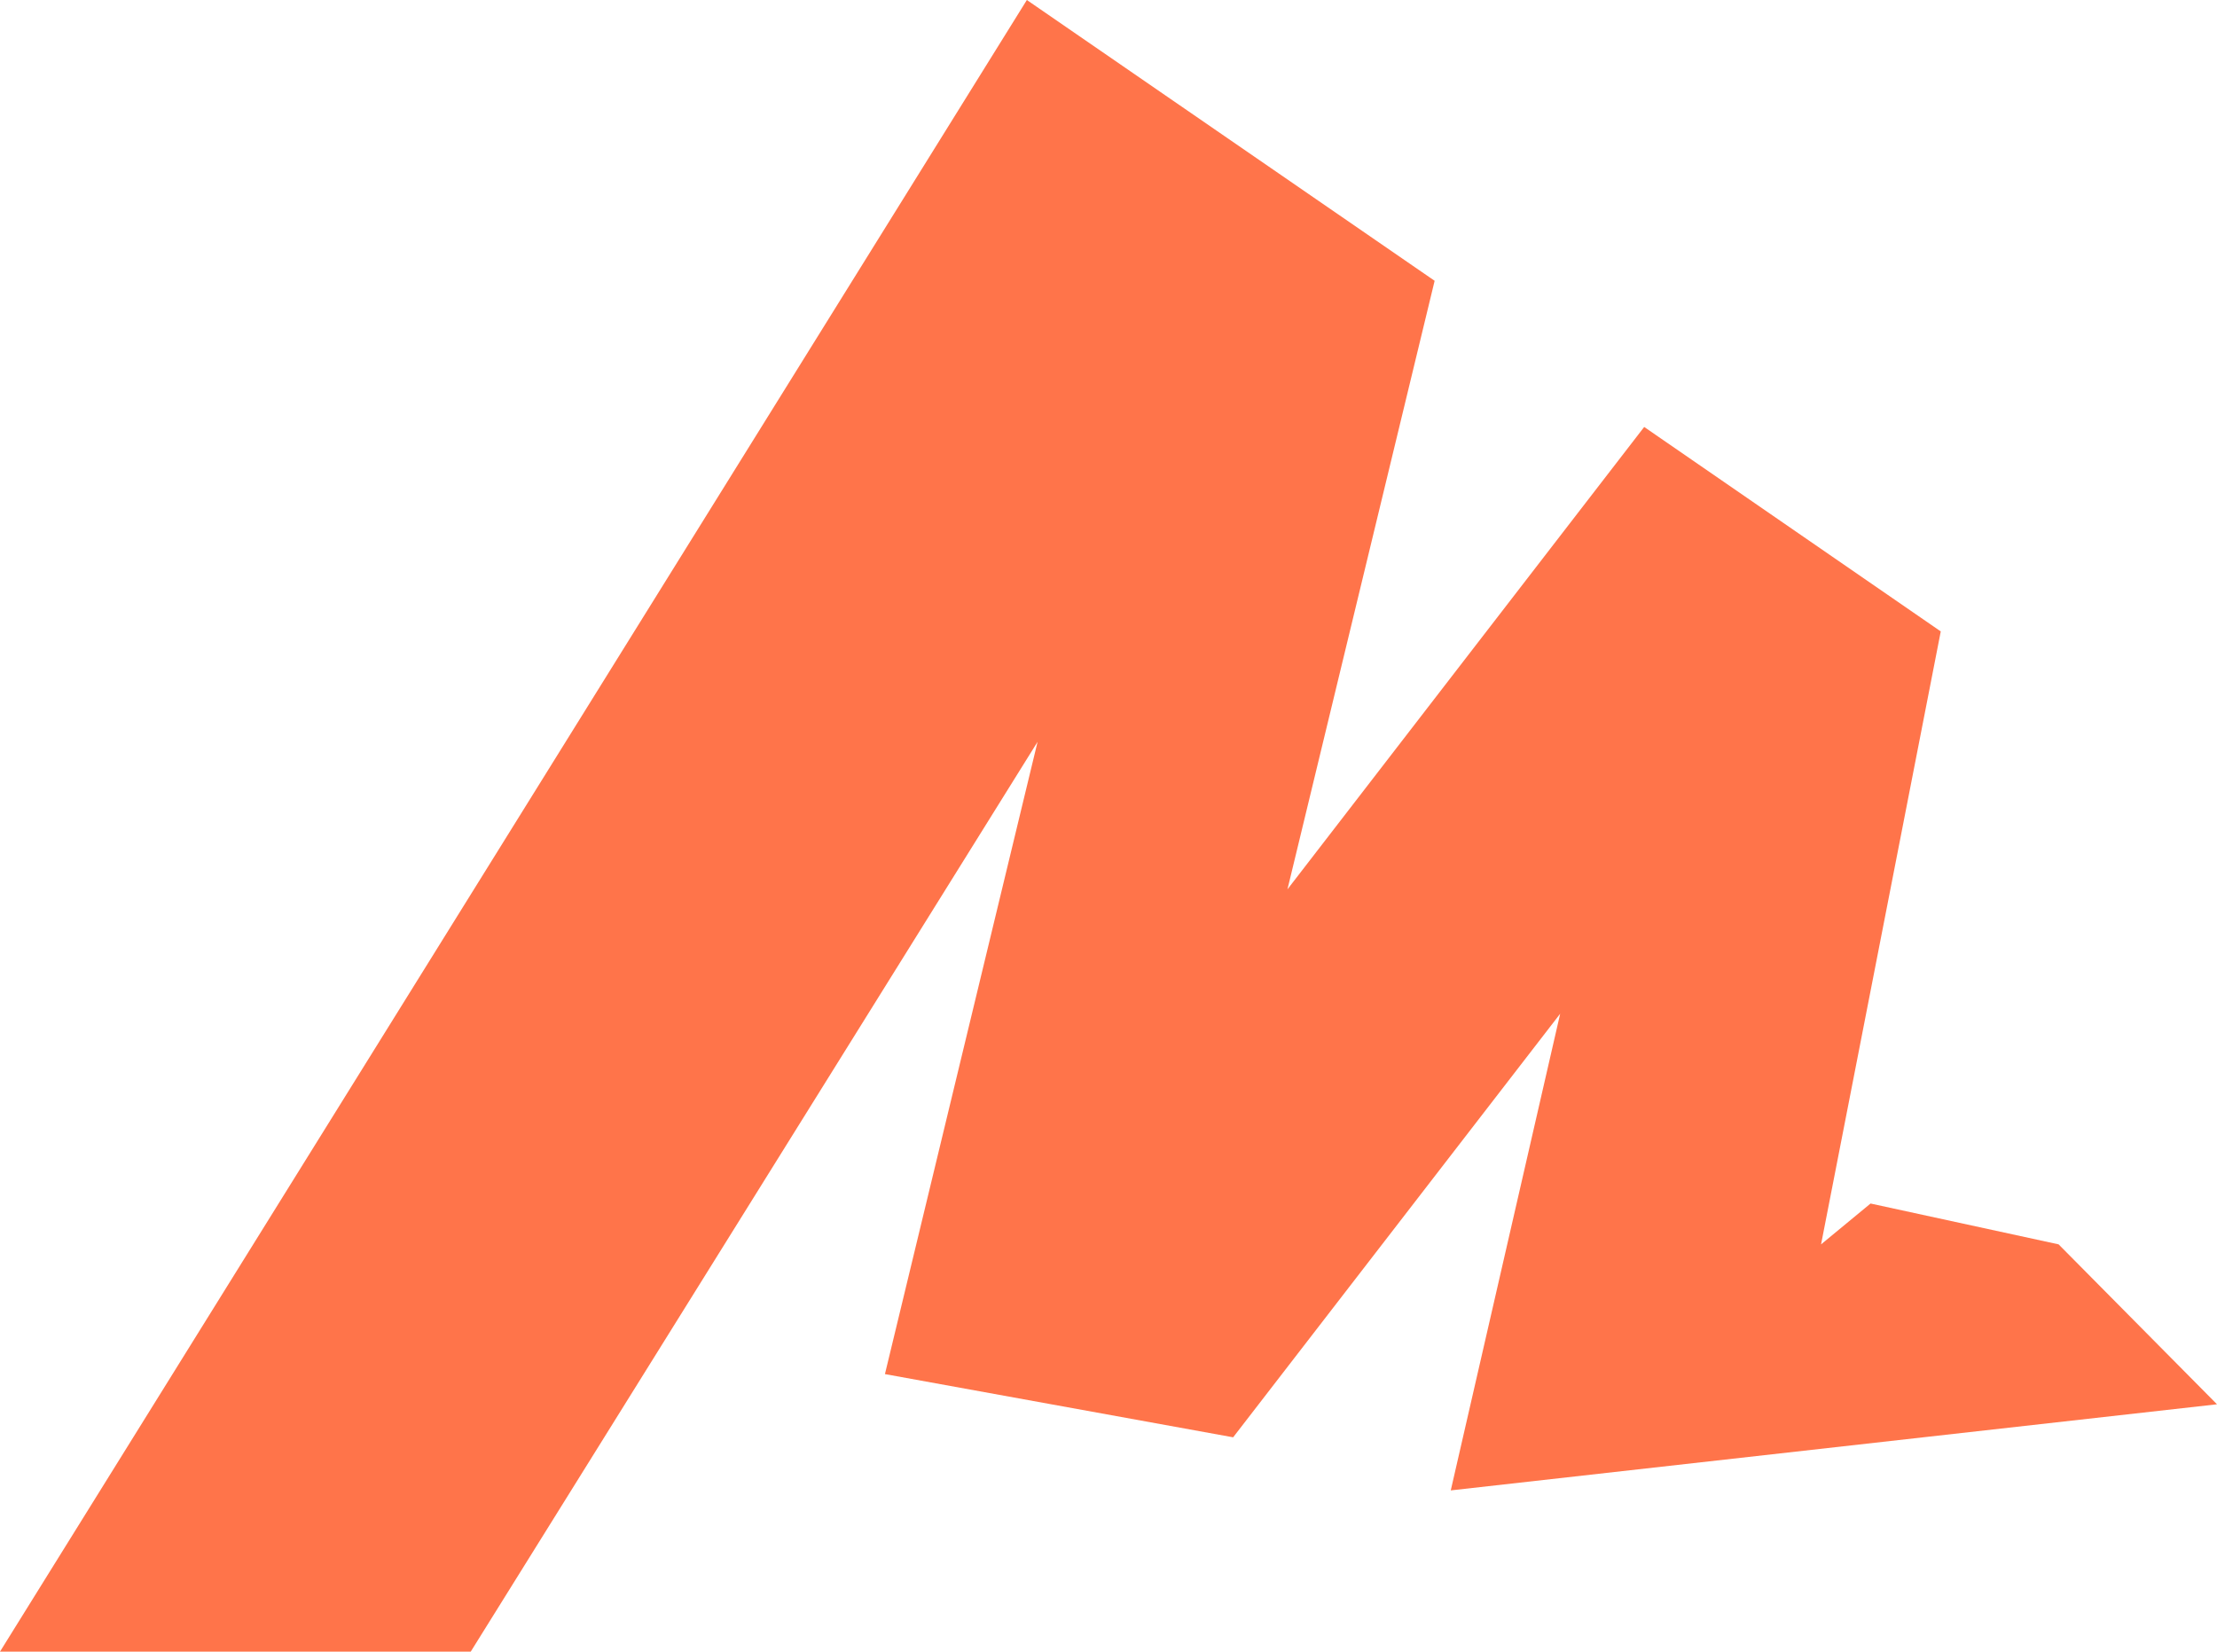 <?xml version="1.0" encoding="UTF-8"?> <svg xmlns="http://www.w3.org/2000/svg" width="302" height="225" viewBox="0 0 302 225" fill="none"><path d="M139.879 0L0 225H64.124L144.923 95.302L142.95 94.382L120.546 187.191L167.979 195.803L216.733 132.652L214.091 131.29L197.622 203.036L302 191.305L280.423 169.518L254.806 163.955L248.066 169.518L264.371 86.017L223.972 58.164L171.05 126.763L173.691 128.124L195.426 38.252L139.879 0Z" fill="#FF744A"></path></svg> 